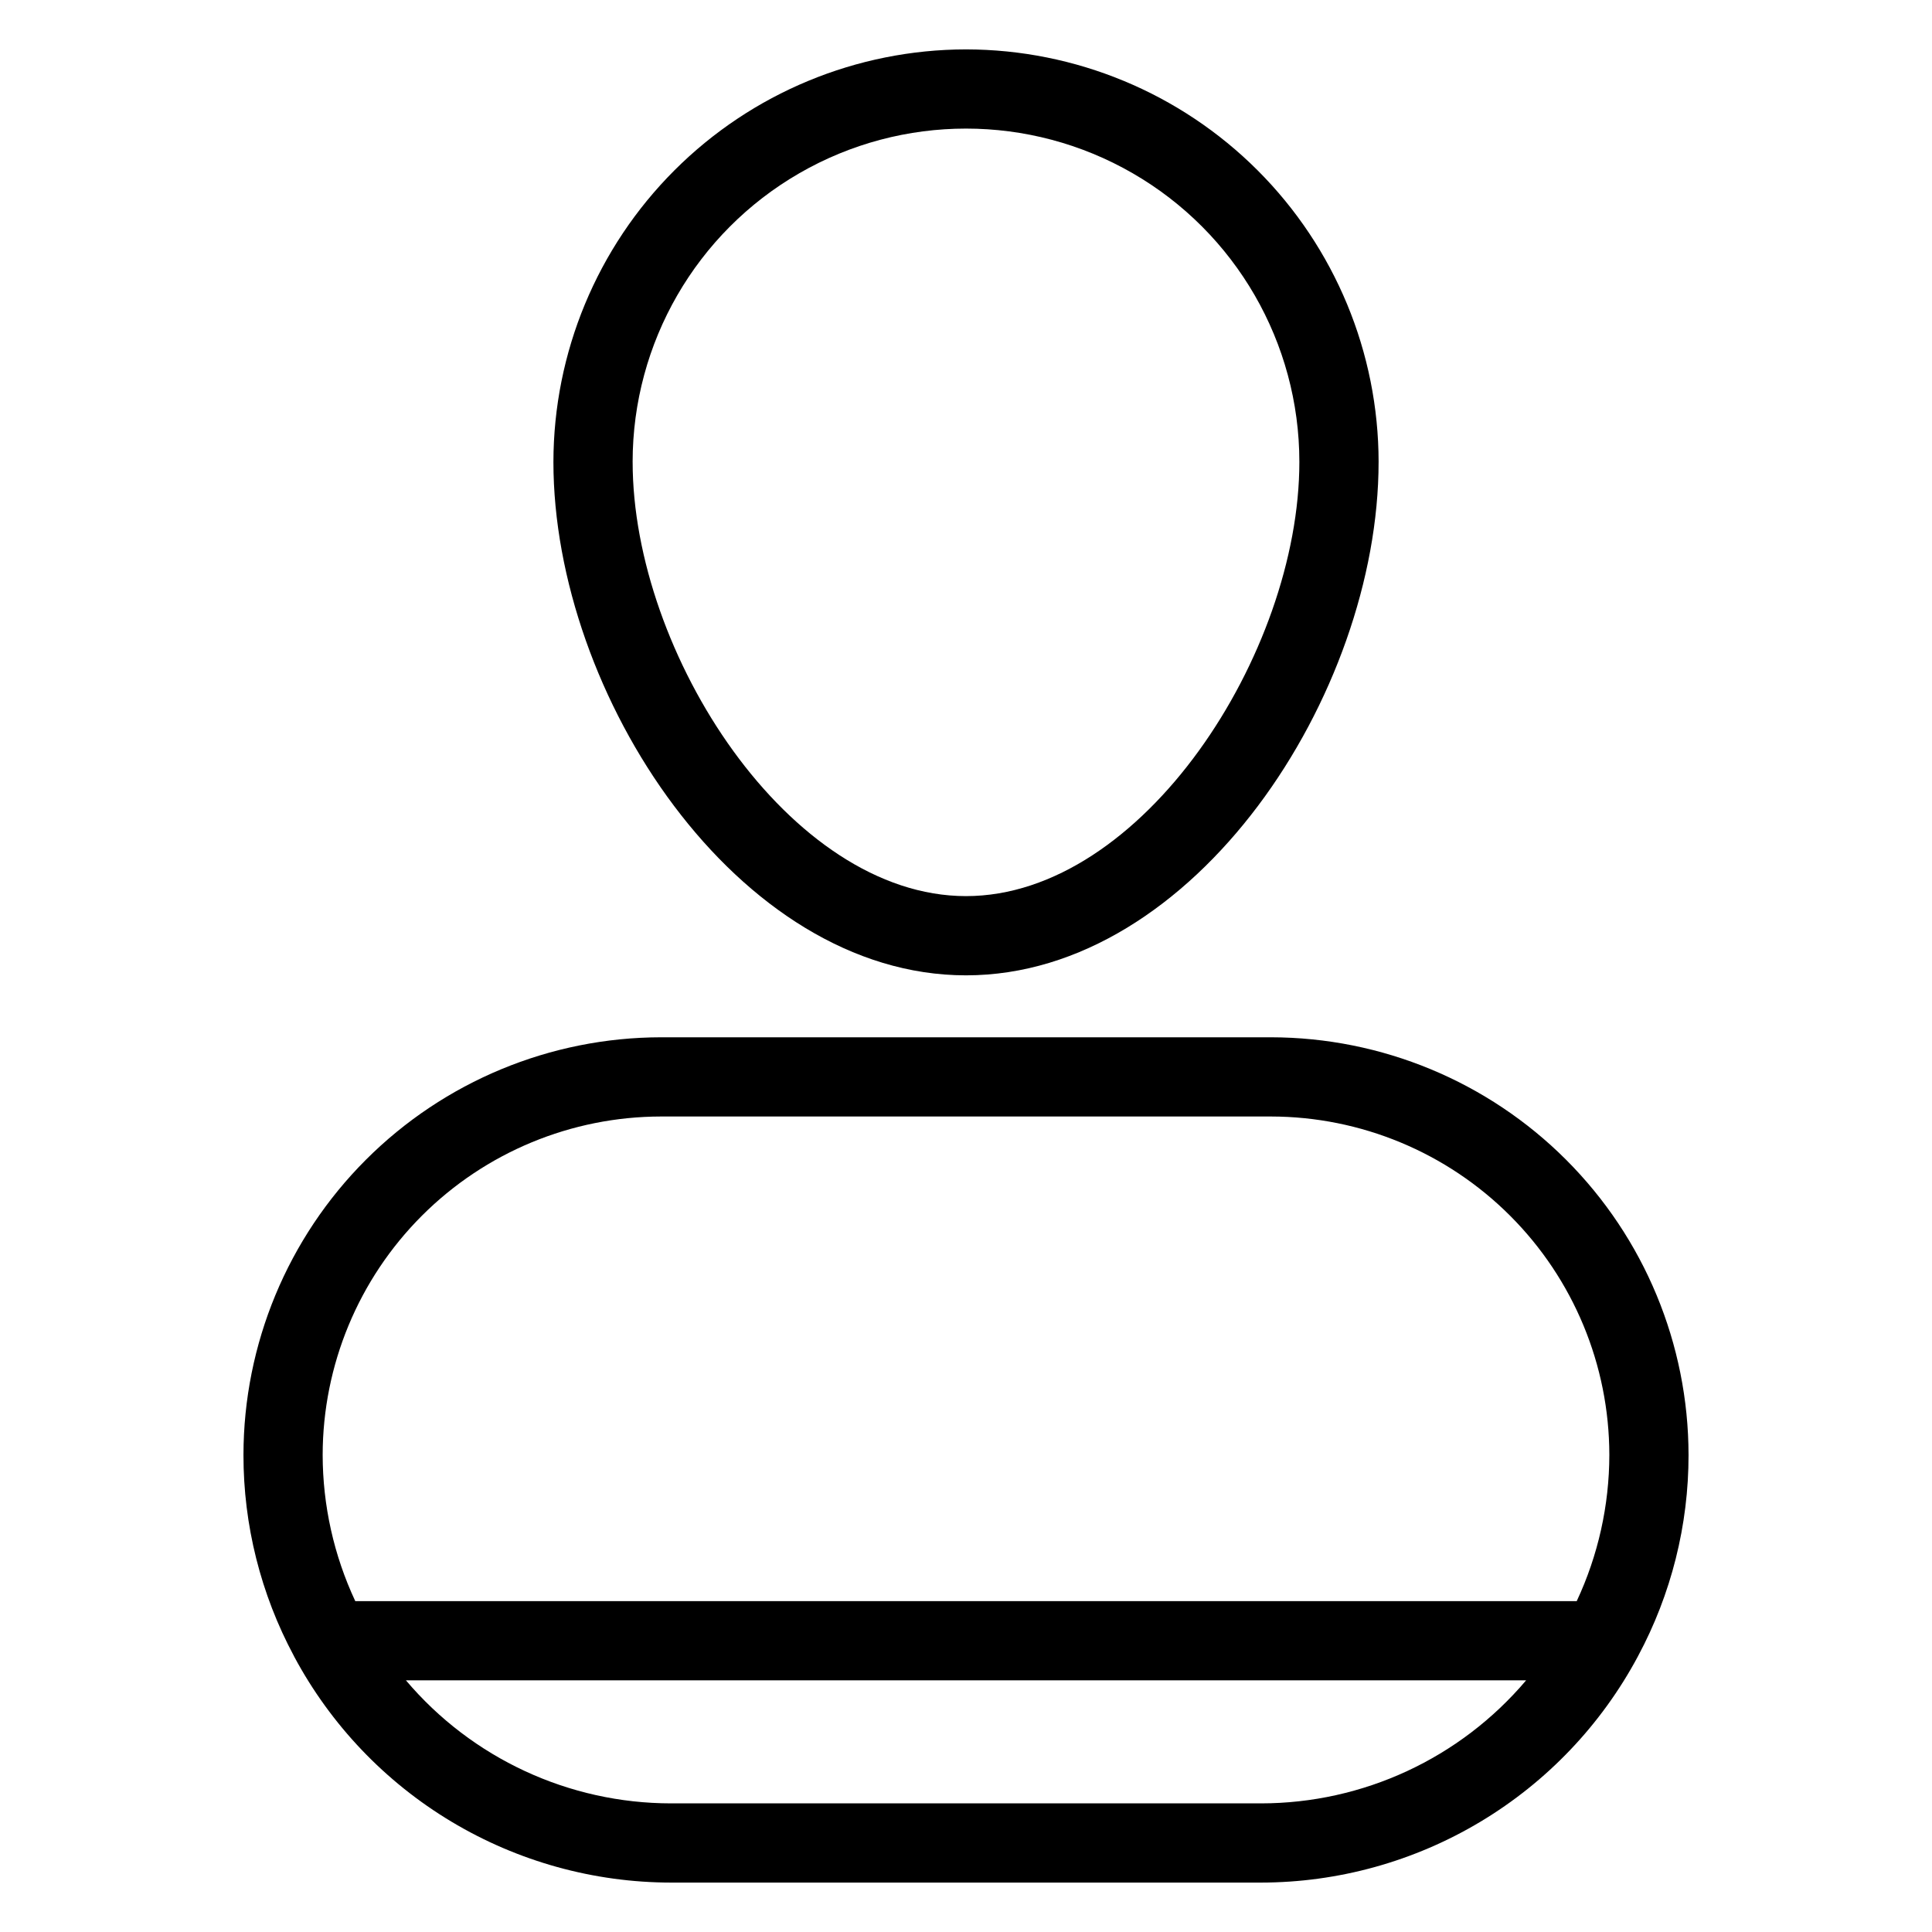 <?xml version="1.0" encoding="UTF-8"?>
<!-- Uploaded to: SVG Repo, www.svgrepo.com, Generator: SVG Repo Mixer Tools -->
<svg fill="#000000" width="800px" height="800px" version="1.1" viewBox="144 144 512 512" xmlns="http://www.w3.org/2000/svg">
 <g>
  <path d="m400 157.09c-28.988 0.031-56.781 11.562-77.277 32.059-20.5 20.5-32.027 48.289-32.062 77.277 0 61.625 48.77 136.05 109.34 136.05s109.34-74.426 109.34-136.05h0.004c-0.031-28.988-11.562-56.777-32.059-77.277-20.5-20.496-48.289-32.027-77.277-32.059zm0 224.39c-46.75 0-88.344-64.34-88.344-115.06h-0.004c0-31.562 16.84-60.727 44.172-76.508 27.336-15.781 61.012-15.781 88.348 0 27.332 15.781 44.172 44.945 44.172 76.508 0 50.719-41.594 115.06-88.344 115.06z"/>
  <path d="m591.48 529.56c-0.035-29.34-11.707-57.469-32.453-78.215-20.746-20.75-48.875-32.418-78.219-32.453h-161.62c-29.34 0.035-57.469 11.703-78.219 32.453-20.746 20.746-32.418 48.875-32.449 78.215-0.016 18.586 4.574 36.883 13.355 53.266l0.09 0.184h-0.004c9.68 18.082 24.082 33.203 41.676 43.75 17.59 10.547 37.715 16.129 58.227 16.145h156.27c20.523-0.016 40.652-5.602 58.25-16.16 17.598-10.555 32-25.688 41.676-43.785l0.047-0.098 0.004-0.004c8.789-16.387 13.383-34.699 13.371-53.297zm-272.29-89.676h161.62c23.777 0.027 46.57 9.484 63.383 26.297 16.812 16.809 26.27 39.605 26.297 63.379-0.016 13.395-2.965 26.625-8.641 38.754h-323.7c-5.676-12.129-8.625-25.359-8.641-38.754 0.031-23.773 9.488-46.57 26.297-63.379 16.812-16.812 39.605-26.27 63.383-26.297zm158.95 182.03h-156.27c-27.086-0.004-52.797-11.93-70.293-32.605h296.86c-17.5 20.676-43.211 32.602-70.297 32.605z"/>
 </g>
</svg>